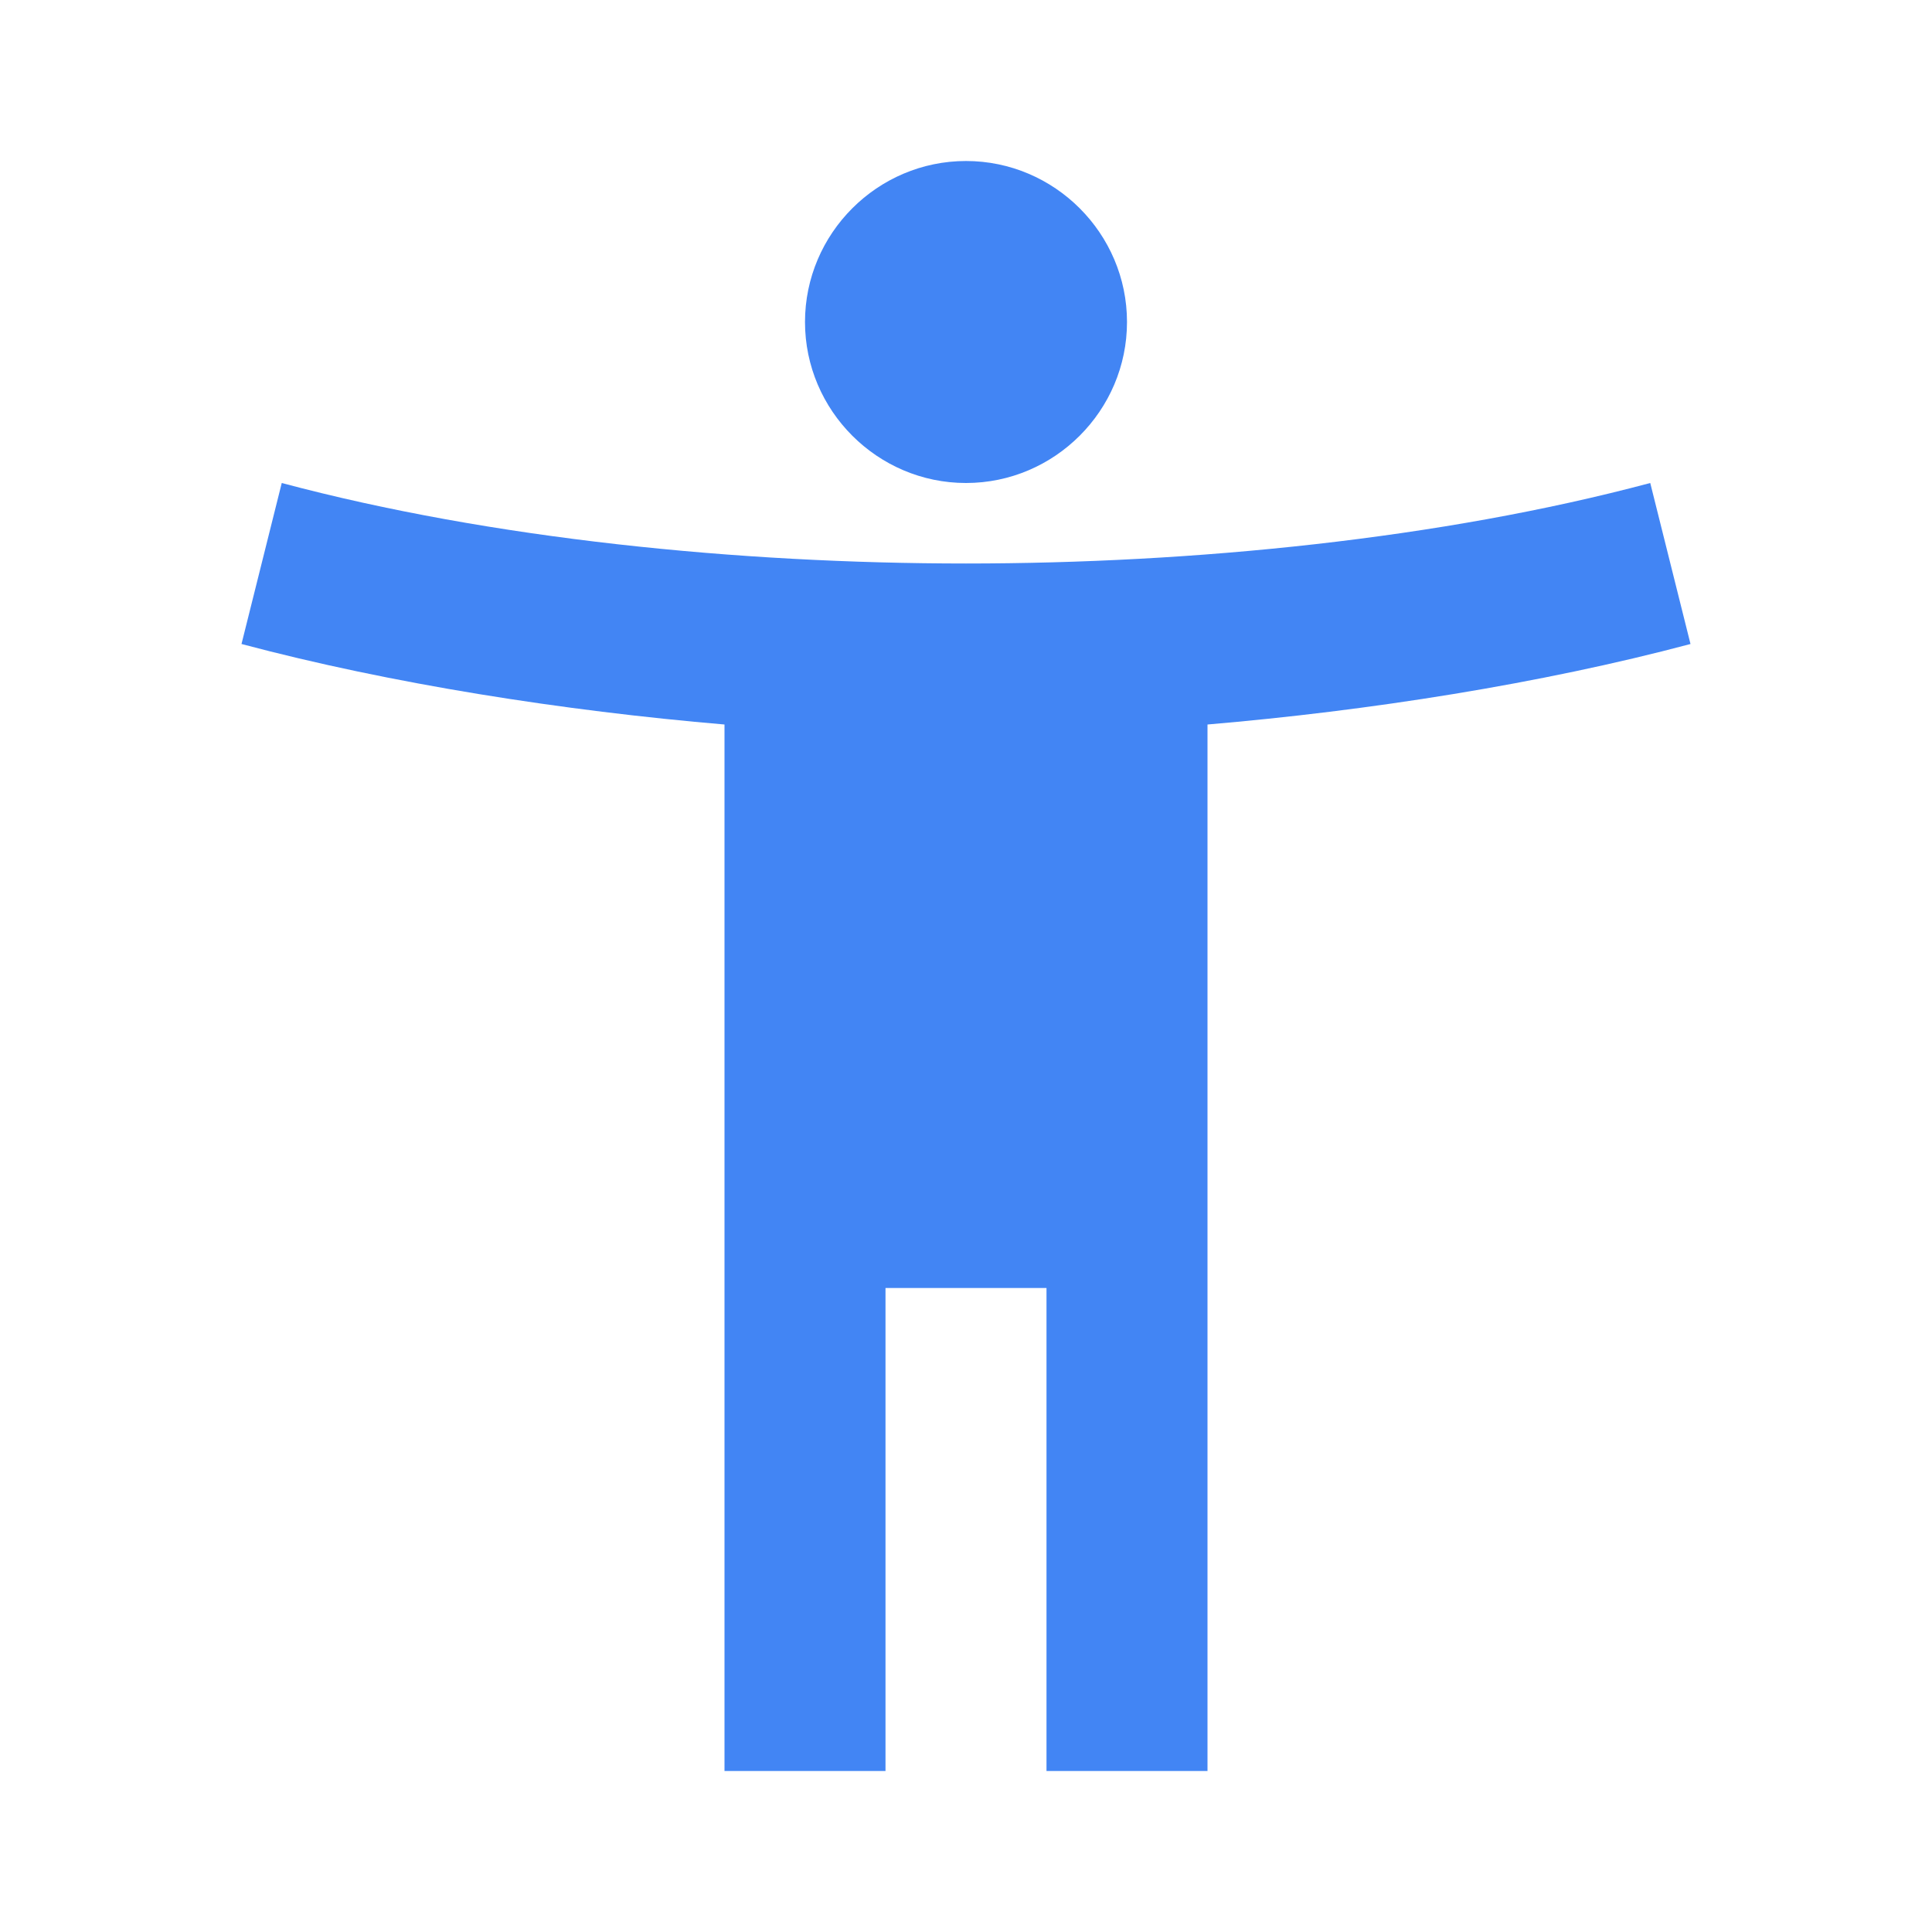 <svg xmlns="http://www.w3.org/2000/svg" width="48px" height="48px" viewBox="0 0 48 48" fill="#4285F4">
    <path d="M41 12c-5.21 1.39-11.35 2-17 2s-11.79-.61-17-2l-1 4c3.72.99 8 1.66 12 2v26h4V32h4v12h4V18c4-.34 8.28-1.01 12-2l-1-4zm-17 0c2.2 0 4-1.8 4-4s-1.8-4-4-4-4 1.8-4 4 1.8 4 4 4z"/>
    <path fill="none" d="M0 0h48v48H0z"/>
</svg>
